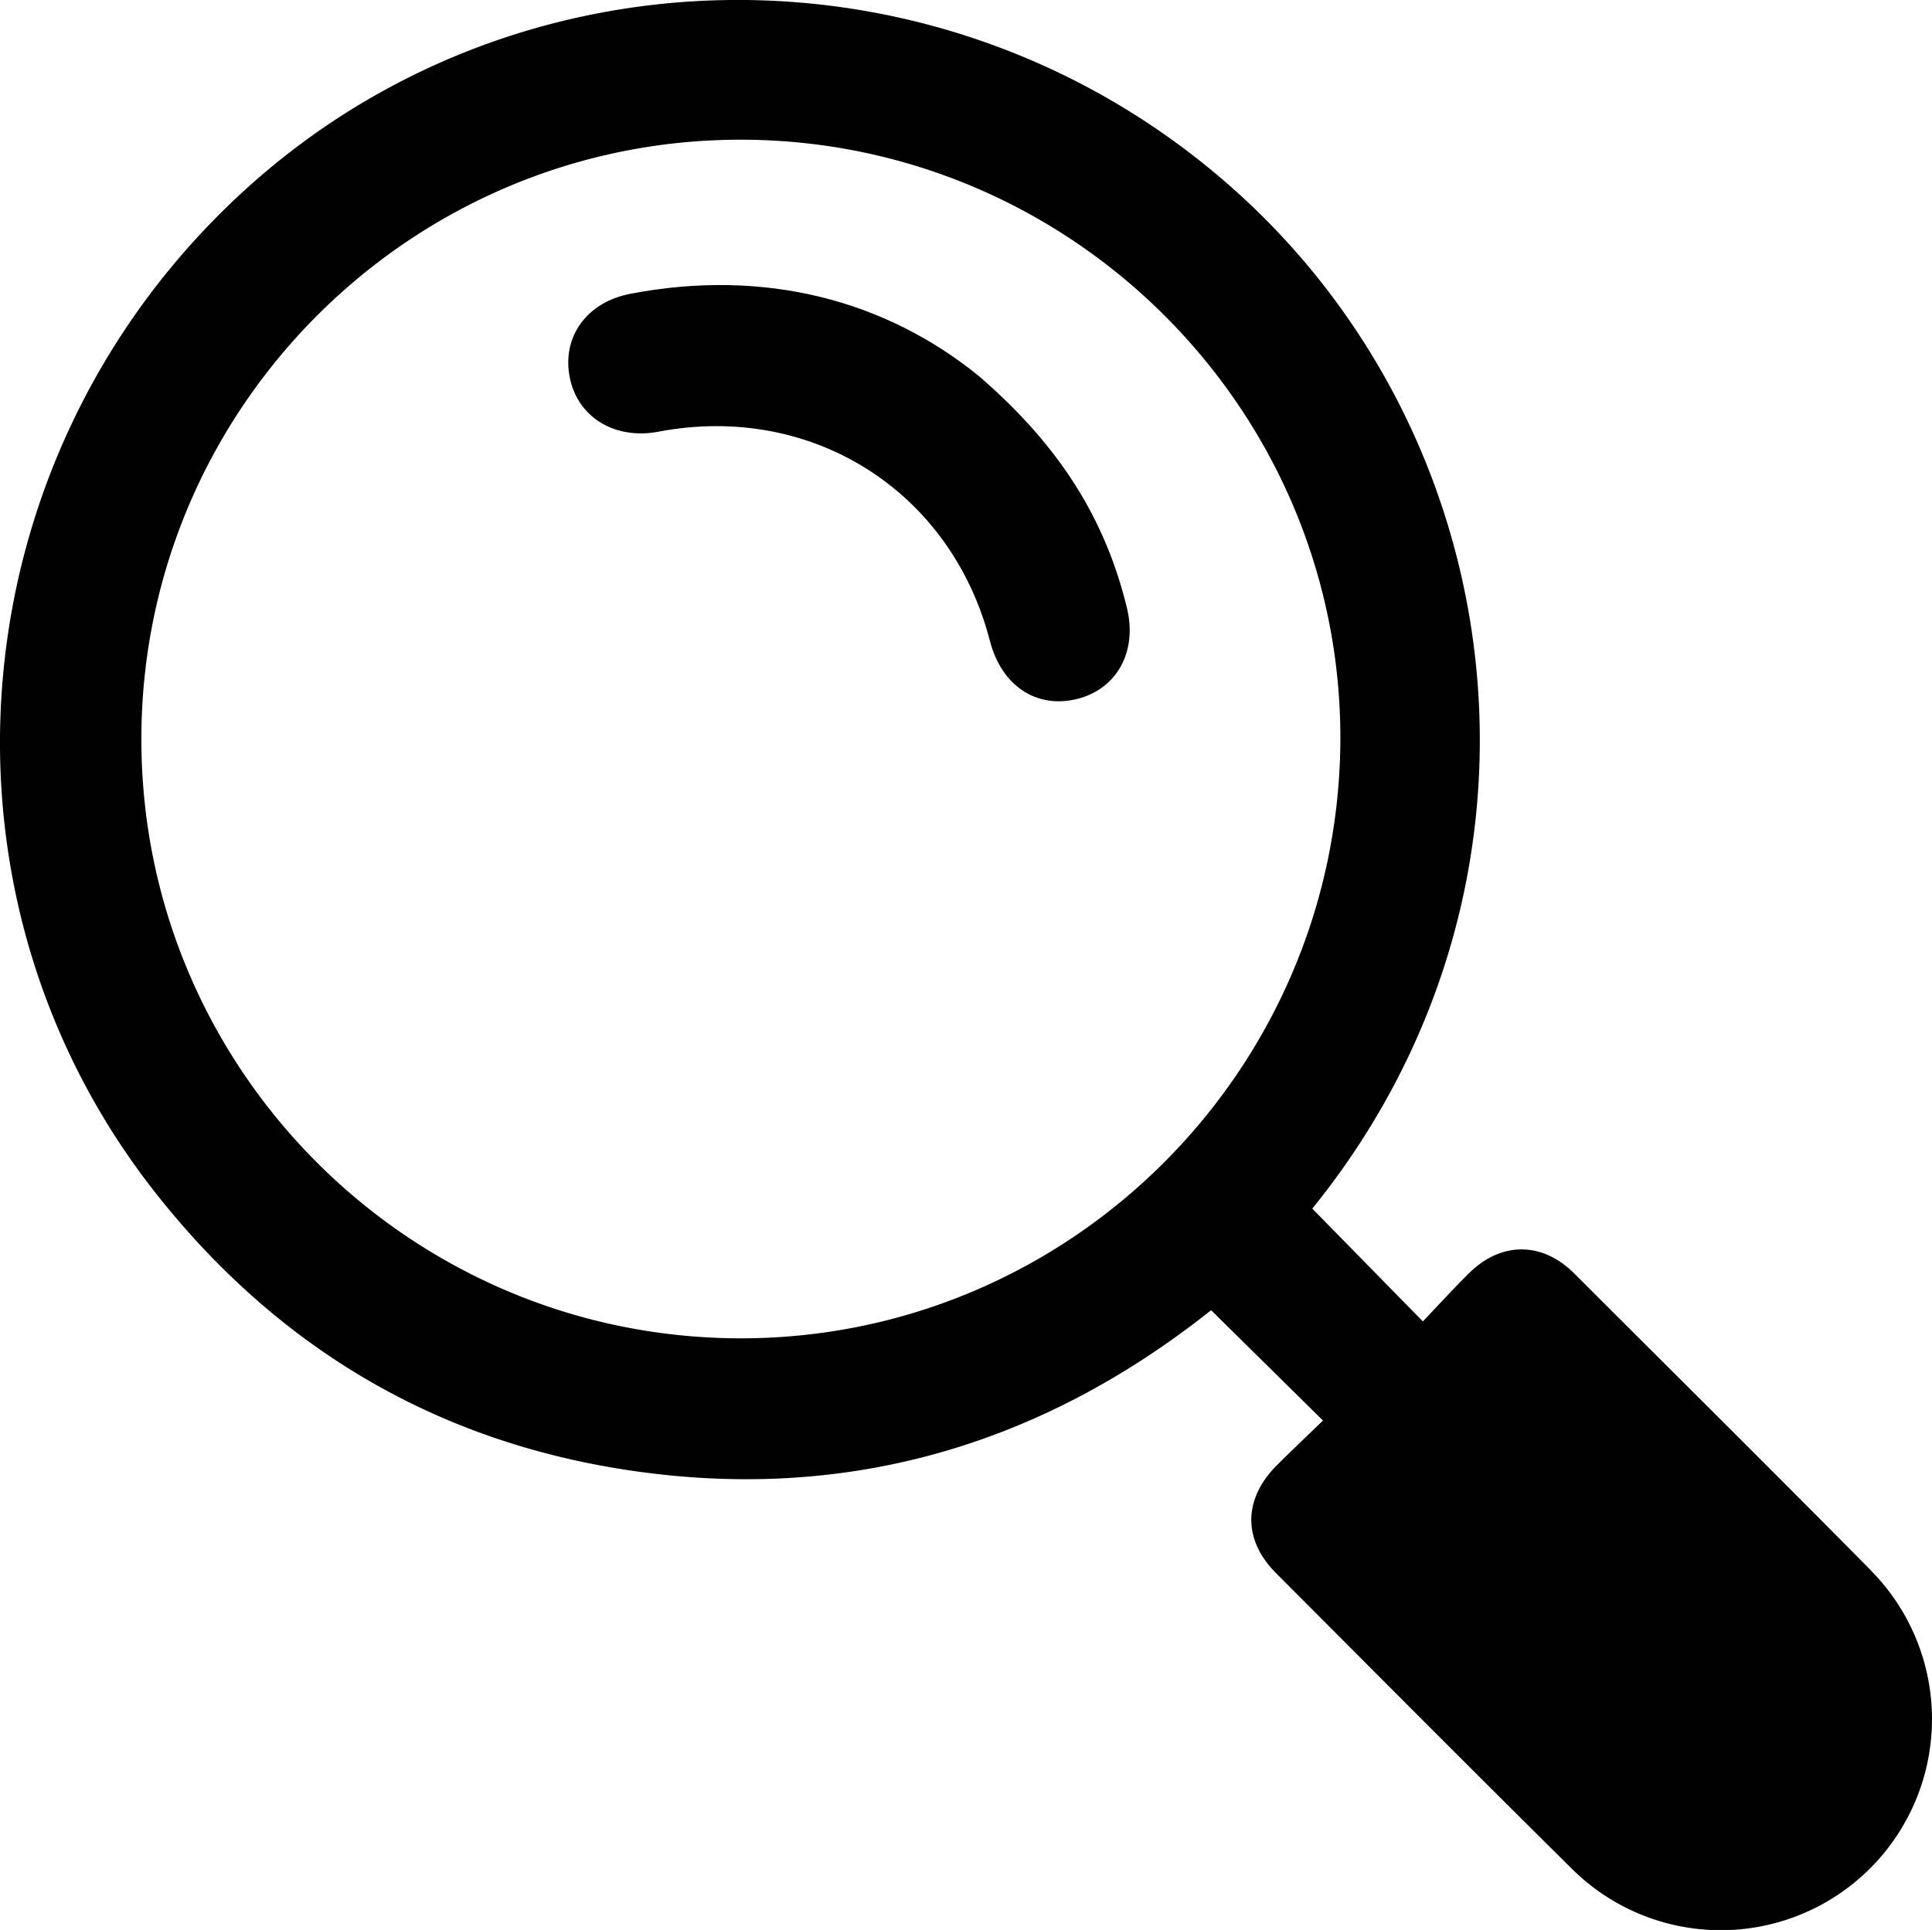 <svg xmlns="http://www.w3.org/2000/svg" width="513.77" height="513.35" viewBox="0 0 513.77 513.35"><path d="M799.78,700.58C773.66,674.14,747.29,648,721,621.71c-8.5-8.47-19.42-8.47-27.92-.06-4.14,4.09-8.06,8.41-12.3,12.85l-29.41-30c68.91-85.05,55-204.32-21.86-272C553,265.16,438.21,266.79,365,335.89,290.67,406,281.3,520.7,343.51,600c31.83,40.54,73.22,65.67,124.08,73.78,58.41,9.31,110.83-5.66,156.88-42.26l29.75,29.35c-4.44,4.29-8.44,8.06-12.32,11.95-8.93,9-9,19.76-.18,28.63,26.13,26.19,52.22,52.44,78.51,78.47a56.16,56.16,0,0,0,79.55-79.3ZM499.12,639C411,638.8,339.62,567,340,479c.32-87.81,72.06-159.1,159.84-158.82s159.32,72,159,159.7C658.4,567.81,586.81,639.16,499.12,639Z" transform="translate(-302.4 -283.02)"/><path d="M562.65,383C538,363,506,354.3,470.1,361.15c-11.77,2.24-18.33,11.55-16.18,22.3,2.12,10.59,12,16.6,23.6,14.39,40.69-7.74,77.78,15.68,88.12,55.64,3.09,12,12.47,18.17,23.29,15.43,10.51-2.67,16-12.62,13.13-24.28C596.36,421.29,584.41,401.75,562.65,383Z" transform="translate(-302.4 -283.02)"/></svg>